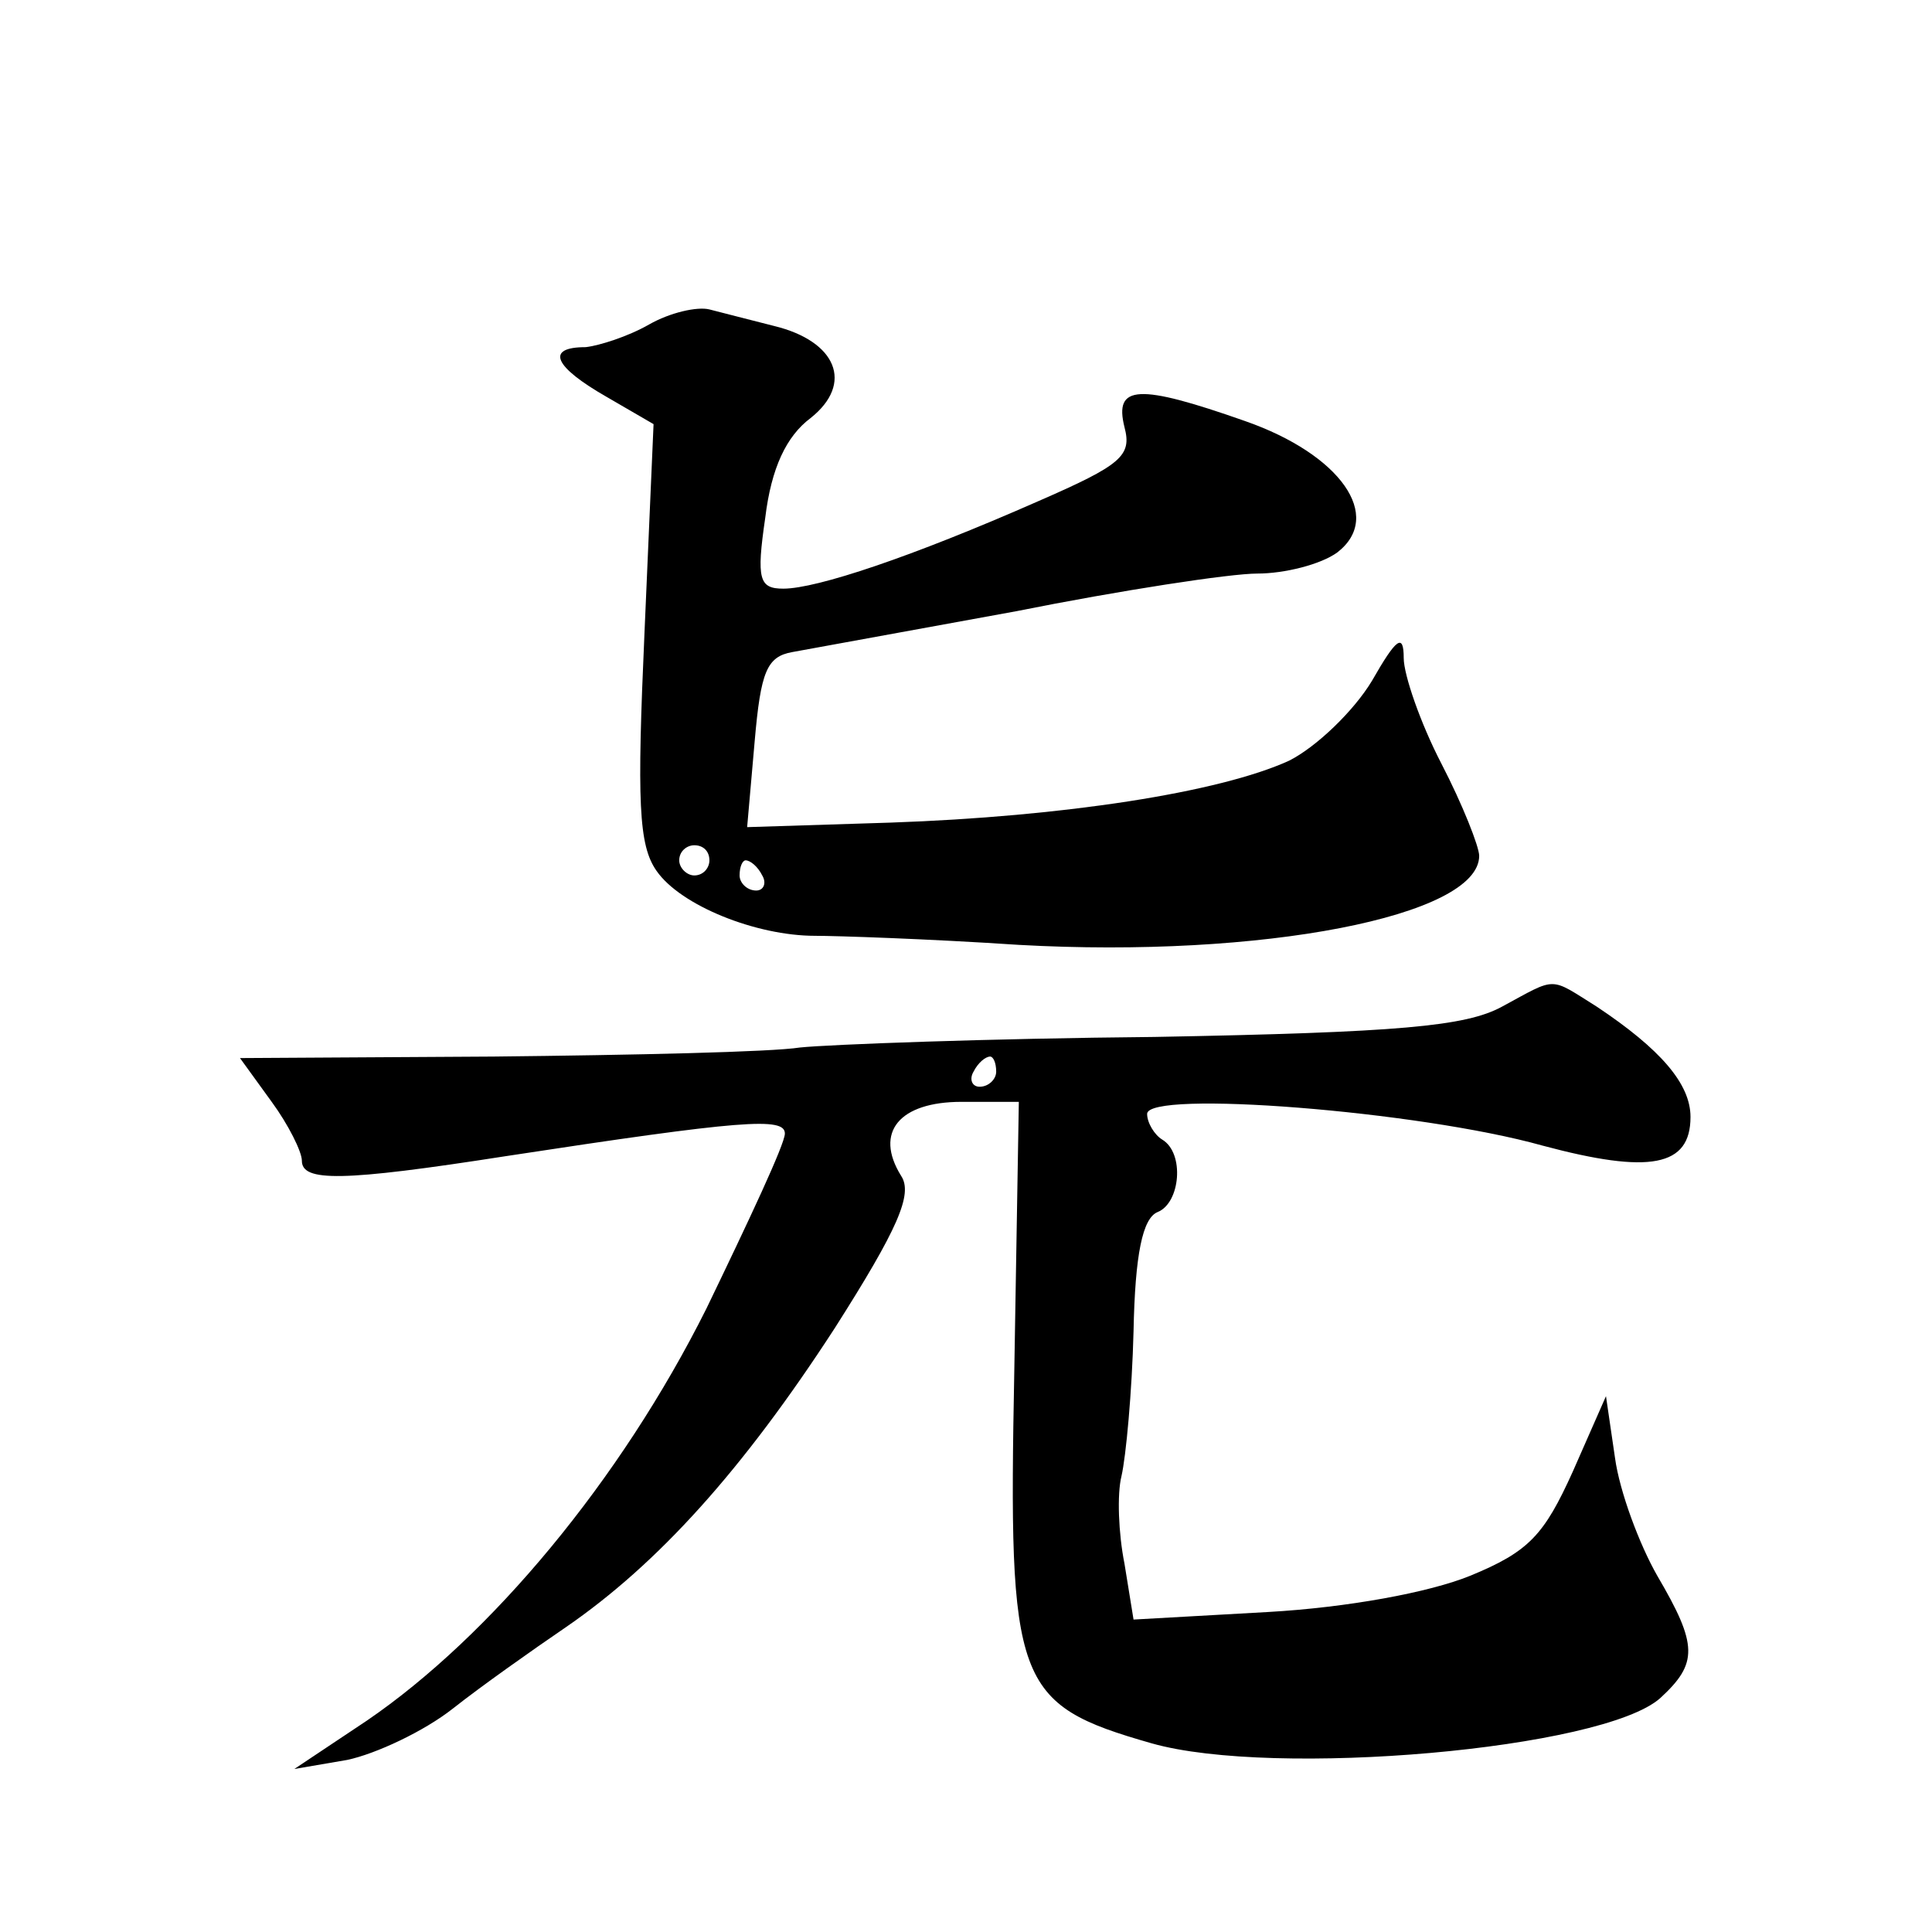 <?xml version="1.0" standalone="no"?>
<!DOCTYPE svg PUBLIC "-//W3C//DTD SVG 20010904//EN"
 "http://www.w3.org/TR/2001/REC-SVG-20010904/DTD/svg10.dtd">
<svg version="1.0" xmlns="http://www.w3.org/2000/svg"
 width="128pt" height="128pt" viewBox="0 0 128 128"
 preserveAspectRatio="xMidYMid meet">
<g transform="translate(0,128) scale(0.1,-0.1)"
fill="#0" stroke="none">
<path d="M430 1065 c-14 -8 -33 -14 -42 -15 -27 0 -21 -13 14 -33 l31 -18 -6 -138
c-5 -112 -4 -141 8 -158 16 -23 66 -43 105 -43 14 0 75 -2 135 -6 161 -9 305 19
305 59 0 6 -11 34 -25 61 -14 27 -25 59 -25 70 0 17 -5 13 -21 -15 -12 -20 -37
-44 -55 -53 -46 -21 -149 -37 -264 -41 l-95 -3 5 57 c4 46 8 56 25 59 11 2 77 14
148 27 70 14 142 25 160 25 18 0 42 6 53 14 31 24 2 65 -61 87 -71 25 -87 24 -80
-4 5 -19 -2 -25 -57 -49 -84 -37 -147 -58 -169 -58 -16 0 -18 6 -12 47 4 33 14
54 30 66 29 23 17 51 -24 61 -16 4 -35 9 -43 11 -8 2 -26 -2 -40 -10z m40 -355
c0 -5 -4 -10 -10 -10 -5 0 -10 5 -10 10 0 6 5 10 10 10 6 0 10 -4 10 -10z m35 -10
c3 -5 1 -10 -4 -10 -6 0 -11 5 -11 10 0 6 2 10 4 10 3 0 8 -4 11 -10z M995 613
c-24 -13 -68 -17 -230 -20 -110 -1 -216 -5 -235 -7 -19 -3 -110 -5 -203 -6 l-168
-1 21 -29 c11 -15 20 -33 20 -39 0 -14 26 -14 135 3 157 24 185 26 185 15 0 -7
-24 -58 -52 -116 -57 -114 -143 -217 -225 -273 l-48 -32 35 6 c19 4 51 19 70 34
19 15 53 39 75 54 61 42 117 104 178 198 42 66 52 89 44 101 -18 29 -1 49 40 49
l38 0 -3 -178 c-4 -208 0 -221 91 -247 81 -23 299 -4 337 30 25 23 25 35 -2 81
-12 21 -25 56 -28 78 l-6 41 -22 -50 c-19 -42 -29 -53 -68 -69 -27 -11 -81 -21
-134 -24 l-89 -5 -6 37 c-4 20 -5 46 -2 58 3 13 7 56 8 96 1 51 6 75 16 79 15 6
18 39 3 48 -5 3 -10 11 -10 17 0 16 180 2 262 -21 71 -19 98 -14 98 19 0 22 -20
45 -62 73 -32 20 -26 20 -63 0z m-335 -43 c0 -5 -5 -10 -11 -10 -5 0 -7 5 -4 10
3 6 8 10 11 10 2 0 4 -4 4 -10z"/>
</g>
</svg>
